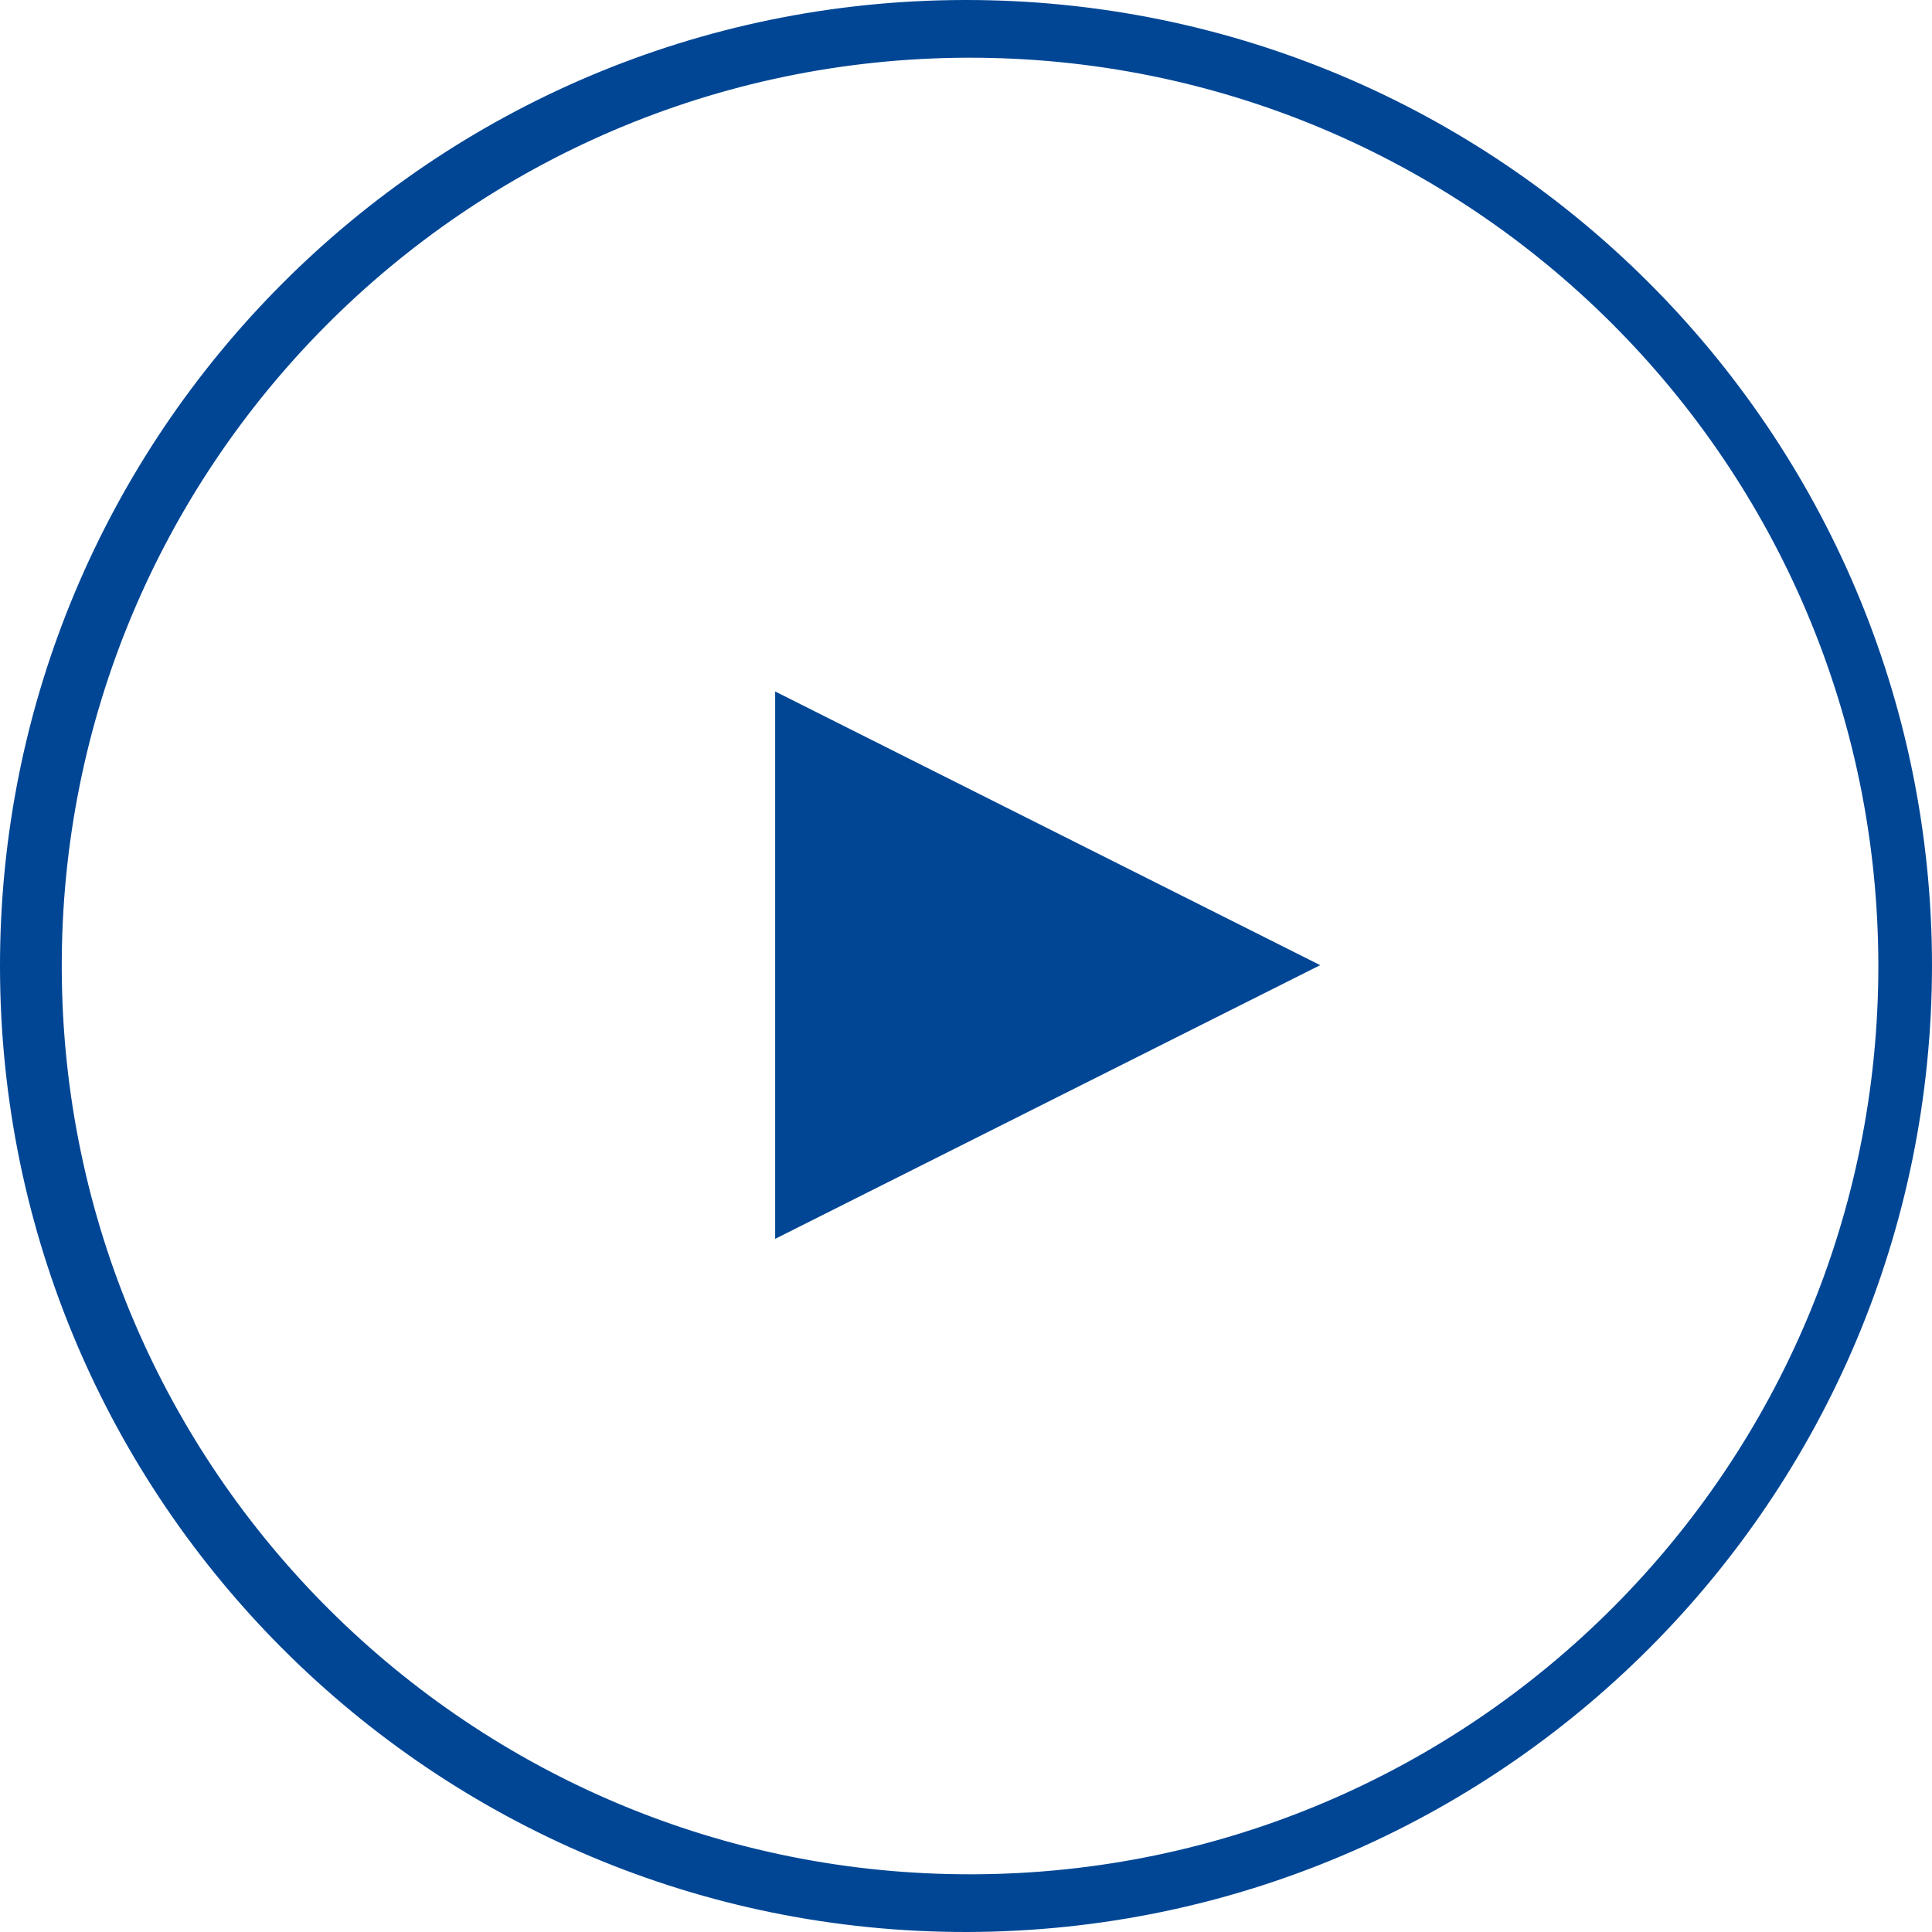 <?xml version="1.0" encoding="UTF-8"?>
<svg id="Calque_1" data-name="Calque 1" xmlns="http://www.w3.org/2000/svg" viewBox="0 0 57.25 57.25">
  <defs>
    <style>
      .cls-1 {
        fill: #004695;
      }
    </style>
  </defs>
  <g id="PLAY">
    <g id="Groupe_84" data-name="Groupe 84">
      <path id="Tracé_200" data-name="Tracé 200" class="cls-1" d="M28.66,57.25C12.85,57.27.02,44.47,0,28.66S12.78.02,28.59,0c15.81-.02,28.64,12.78,28.66,28.59h0c0,15.81-12.79,28.62-28.59,28.66ZM28.66,1.71C13.79,1.76,1.78,13.85,1.83,28.71c.05,14.86,12.14,26.88,27,26.83,14.84-.05,26.84-12.1,26.83-26.94-.02-14.88-12.1-26.92-26.98-26.89,0,0-.01,0-.02,0Z"/>
    </g>
  </g>
  <path id="Tracé_1277" data-name="Tracé 1277" class="cls-1" d="M39.12,28.6l-16.15-8.11v16.22l16.15-8.11Z"/>
</svg>